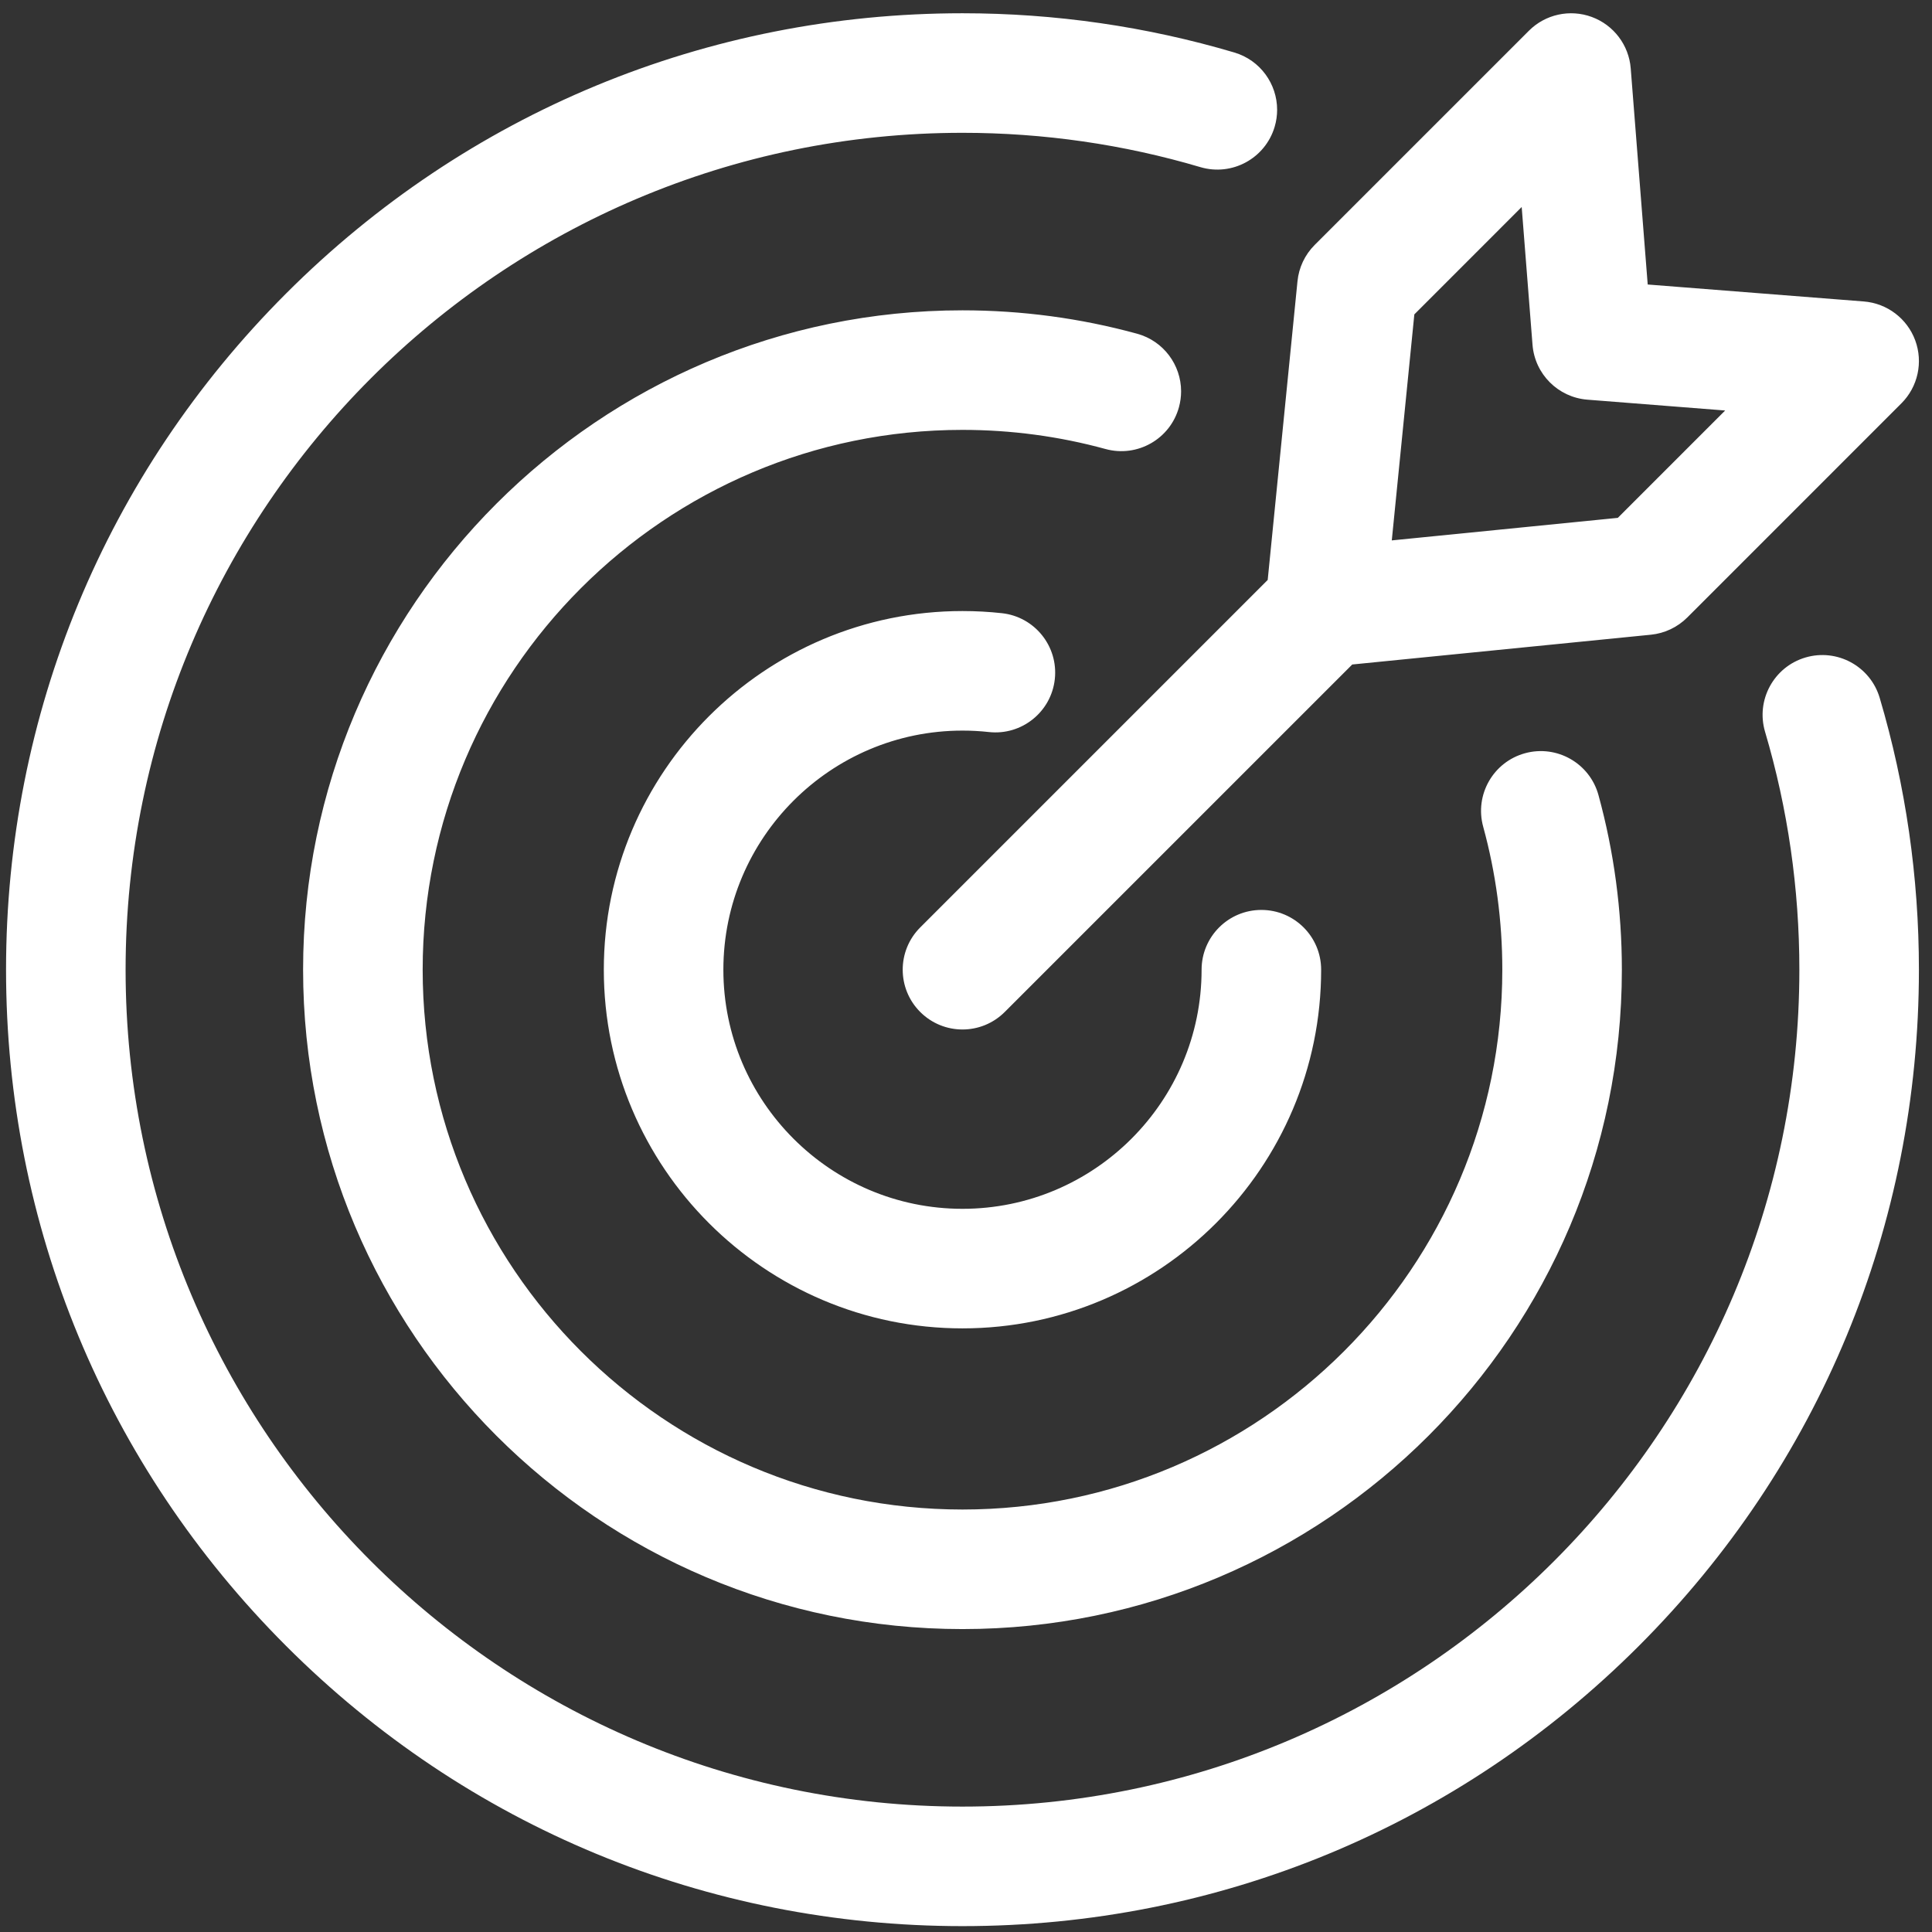 <svg width="101" height="101" viewBox="0 0 101 101" fill="none" xmlns="http://www.w3.org/2000/svg">
<rect x="0" y="0" width="101" height="101" fill="#333333" stroke="none"/>
<g clip-path="url(#clip0_138_305)">
<path d="M57.793 23.473C55.37 22.809 52.855 22.473 50.316 22.473C34.755 22.473 22.096 35.132 22.096 50.694C22.096 66.255 34.755 78.914 50.316 78.914C65.877 78.914 78.537 66.255 78.537 50.694C78.537 48.155 78.201 45.64 77.537 43.217C77.08 41.553 78.06 39.834 79.724 39.377C81.388 38.921 83.108 39.901 83.564 41.565C84.376 44.526 84.787 47.597 84.787 50.694C84.787 69.701 69.324 85.164 50.316 85.164C31.309 85.164 15.845 69.701 15.845 50.694C15.845 31.686 31.309 16.223 50.316 16.223C53.413 16.223 56.484 16.634 59.445 17.446C60.833 17.826 61.745 19.085 61.745 20.458C61.745 20.732 61.708 21.009 61.633 21.286C61.177 22.95 59.458 23.93 57.793 23.473ZM94.382 34.373C92.728 34.863 91.783 36.602 92.273 38.257C93.463 42.276 94.066 46.461 94.066 50.694C94.066 74.817 74.44 94.444 50.316 94.444C26.193 94.444 6.566 74.817 6.566 50.694C6.566 26.57 26.193 6.943 50.316 6.943C54.55 6.943 58.734 7.547 62.752 8.737C64.408 9.227 66.146 8.282 66.636 6.627C66.724 6.331 66.765 6.033 66.765 5.74C66.766 4.391 65.886 3.146 64.527 2.744C59.931 1.383 55.151 0.693 50.316 0.693C36.961 0.693 24.405 5.894 14.961 15.338C5.517 24.782 0.316 37.338 0.316 50.694C0.316 64.049 5.517 76.605 14.961 86.049C24.404 95.493 36.961 100.693 50.316 100.693C63.672 100.693 76.228 95.493 85.672 86.049C95.115 76.605 100.316 64.049 100.316 50.694C100.316 45.86 99.627 41.078 98.266 36.483C97.776 34.828 96.037 33.884 94.382 34.373ZM50.316 38.194C50.776 38.194 51.24 38.219 51.696 38.269C53.412 38.458 54.955 37.219 55.143 35.503C55.331 33.788 54.093 32.244 52.377 32.056C51.696 31.981 51.003 31.944 50.316 31.944C39.977 31.944 31.566 40.355 31.566 50.694C31.566 61.032 39.977 69.444 50.316 69.444C60.655 69.444 69.066 61.032 69.066 50.694C69.066 48.968 67.667 47.569 65.941 47.569C64.215 47.569 62.816 48.968 62.816 50.694C62.816 57.586 57.209 63.194 50.316 63.194C43.424 63.194 37.816 57.586 37.816 50.694C37.816 43.801 43.424 38.194 50.316 38.194ZM66.272 30.319L67.829 14.704C67.9 13.986 68.218 13.315 68.729 12.804L79.925 1.609C80.787 0.746 82.072 0.465 83.216 0.887C84.36 1.309 85.154 2.358 85.25 3.574L86.138 14.873L97.436 15.76C98.652 15.856 99.701 16.65 100.123 17.794C100.545 18.938 100.263 20.223 99.401 21.085L88.206 32.281C87.695 32.791 87.024 33.109 86.306 33.181L70.692 34.738L52.526 52.903C51.916 53.513 51.116 53.819 50.316 53.819C49.516 53.819 48.717 53.513 48.107 52.903C46.886 51.683 46.886 49.704 48.107 48.484L66.272 30.319ZM72.759 28.251L84.575 27.072L90.187 21.46L82.987 20.894C81.454 20.774 80.236 19.556 80.116 18.024L79.55 10.822L73.938 16.435L72.759 28.251Z" fill="white"/>
</g>
<defs>
<clipPath id="clip0_138_305">
<rect width="100" height="100" fill="white" transform="translate(0.316 0.693)"/>
</clipPath>
</defs>
</svg>
